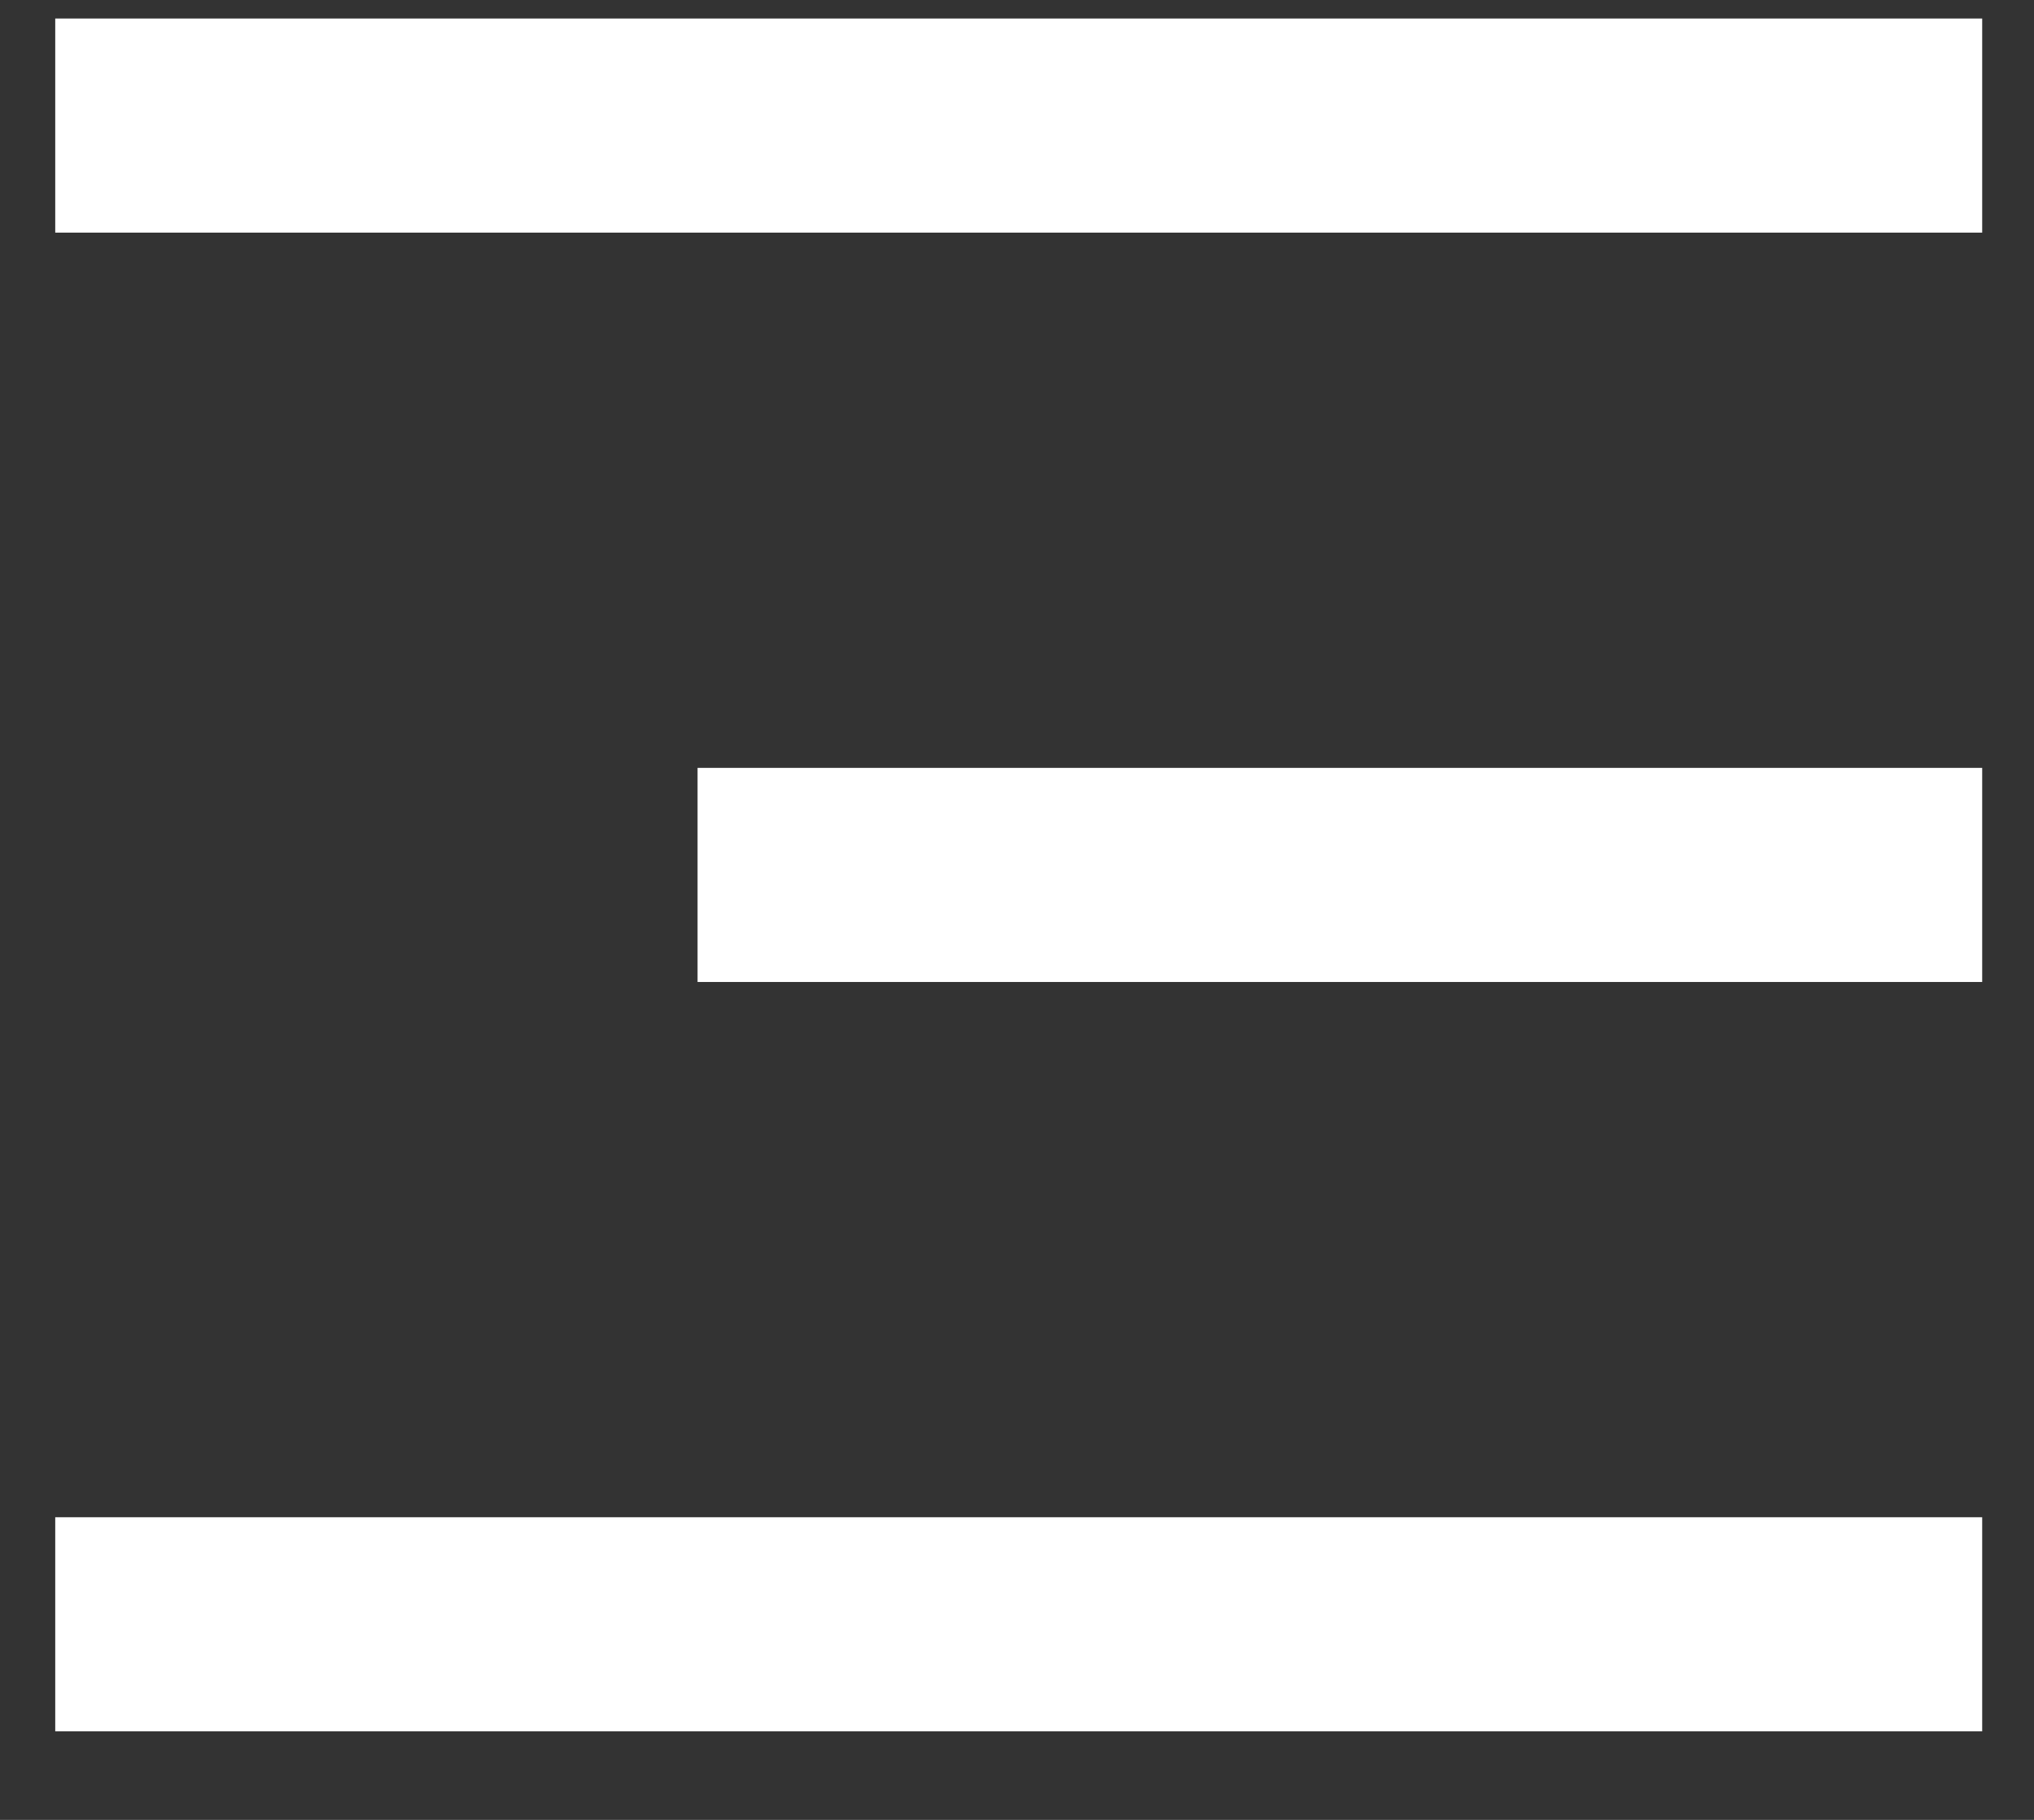 <?xml version="1.0" encoding="UTF-8"?> <svg xmlns="http://www.w3.org/2000/svg" width="19" height="17" viewBox="0 0 19 17" fill="none"><rect x="0" y="0" width="19" height="17" fill="#333333" stroke="none"/><path d="M0.516 0.173H18.516V2.173H0.516V0.173ZM6.516 7.173H18.516V9.173H6.516V7.173ZM0.516 14.173H18.516V16.173H0.516V14.173Z" fill="white"></path></svg> 